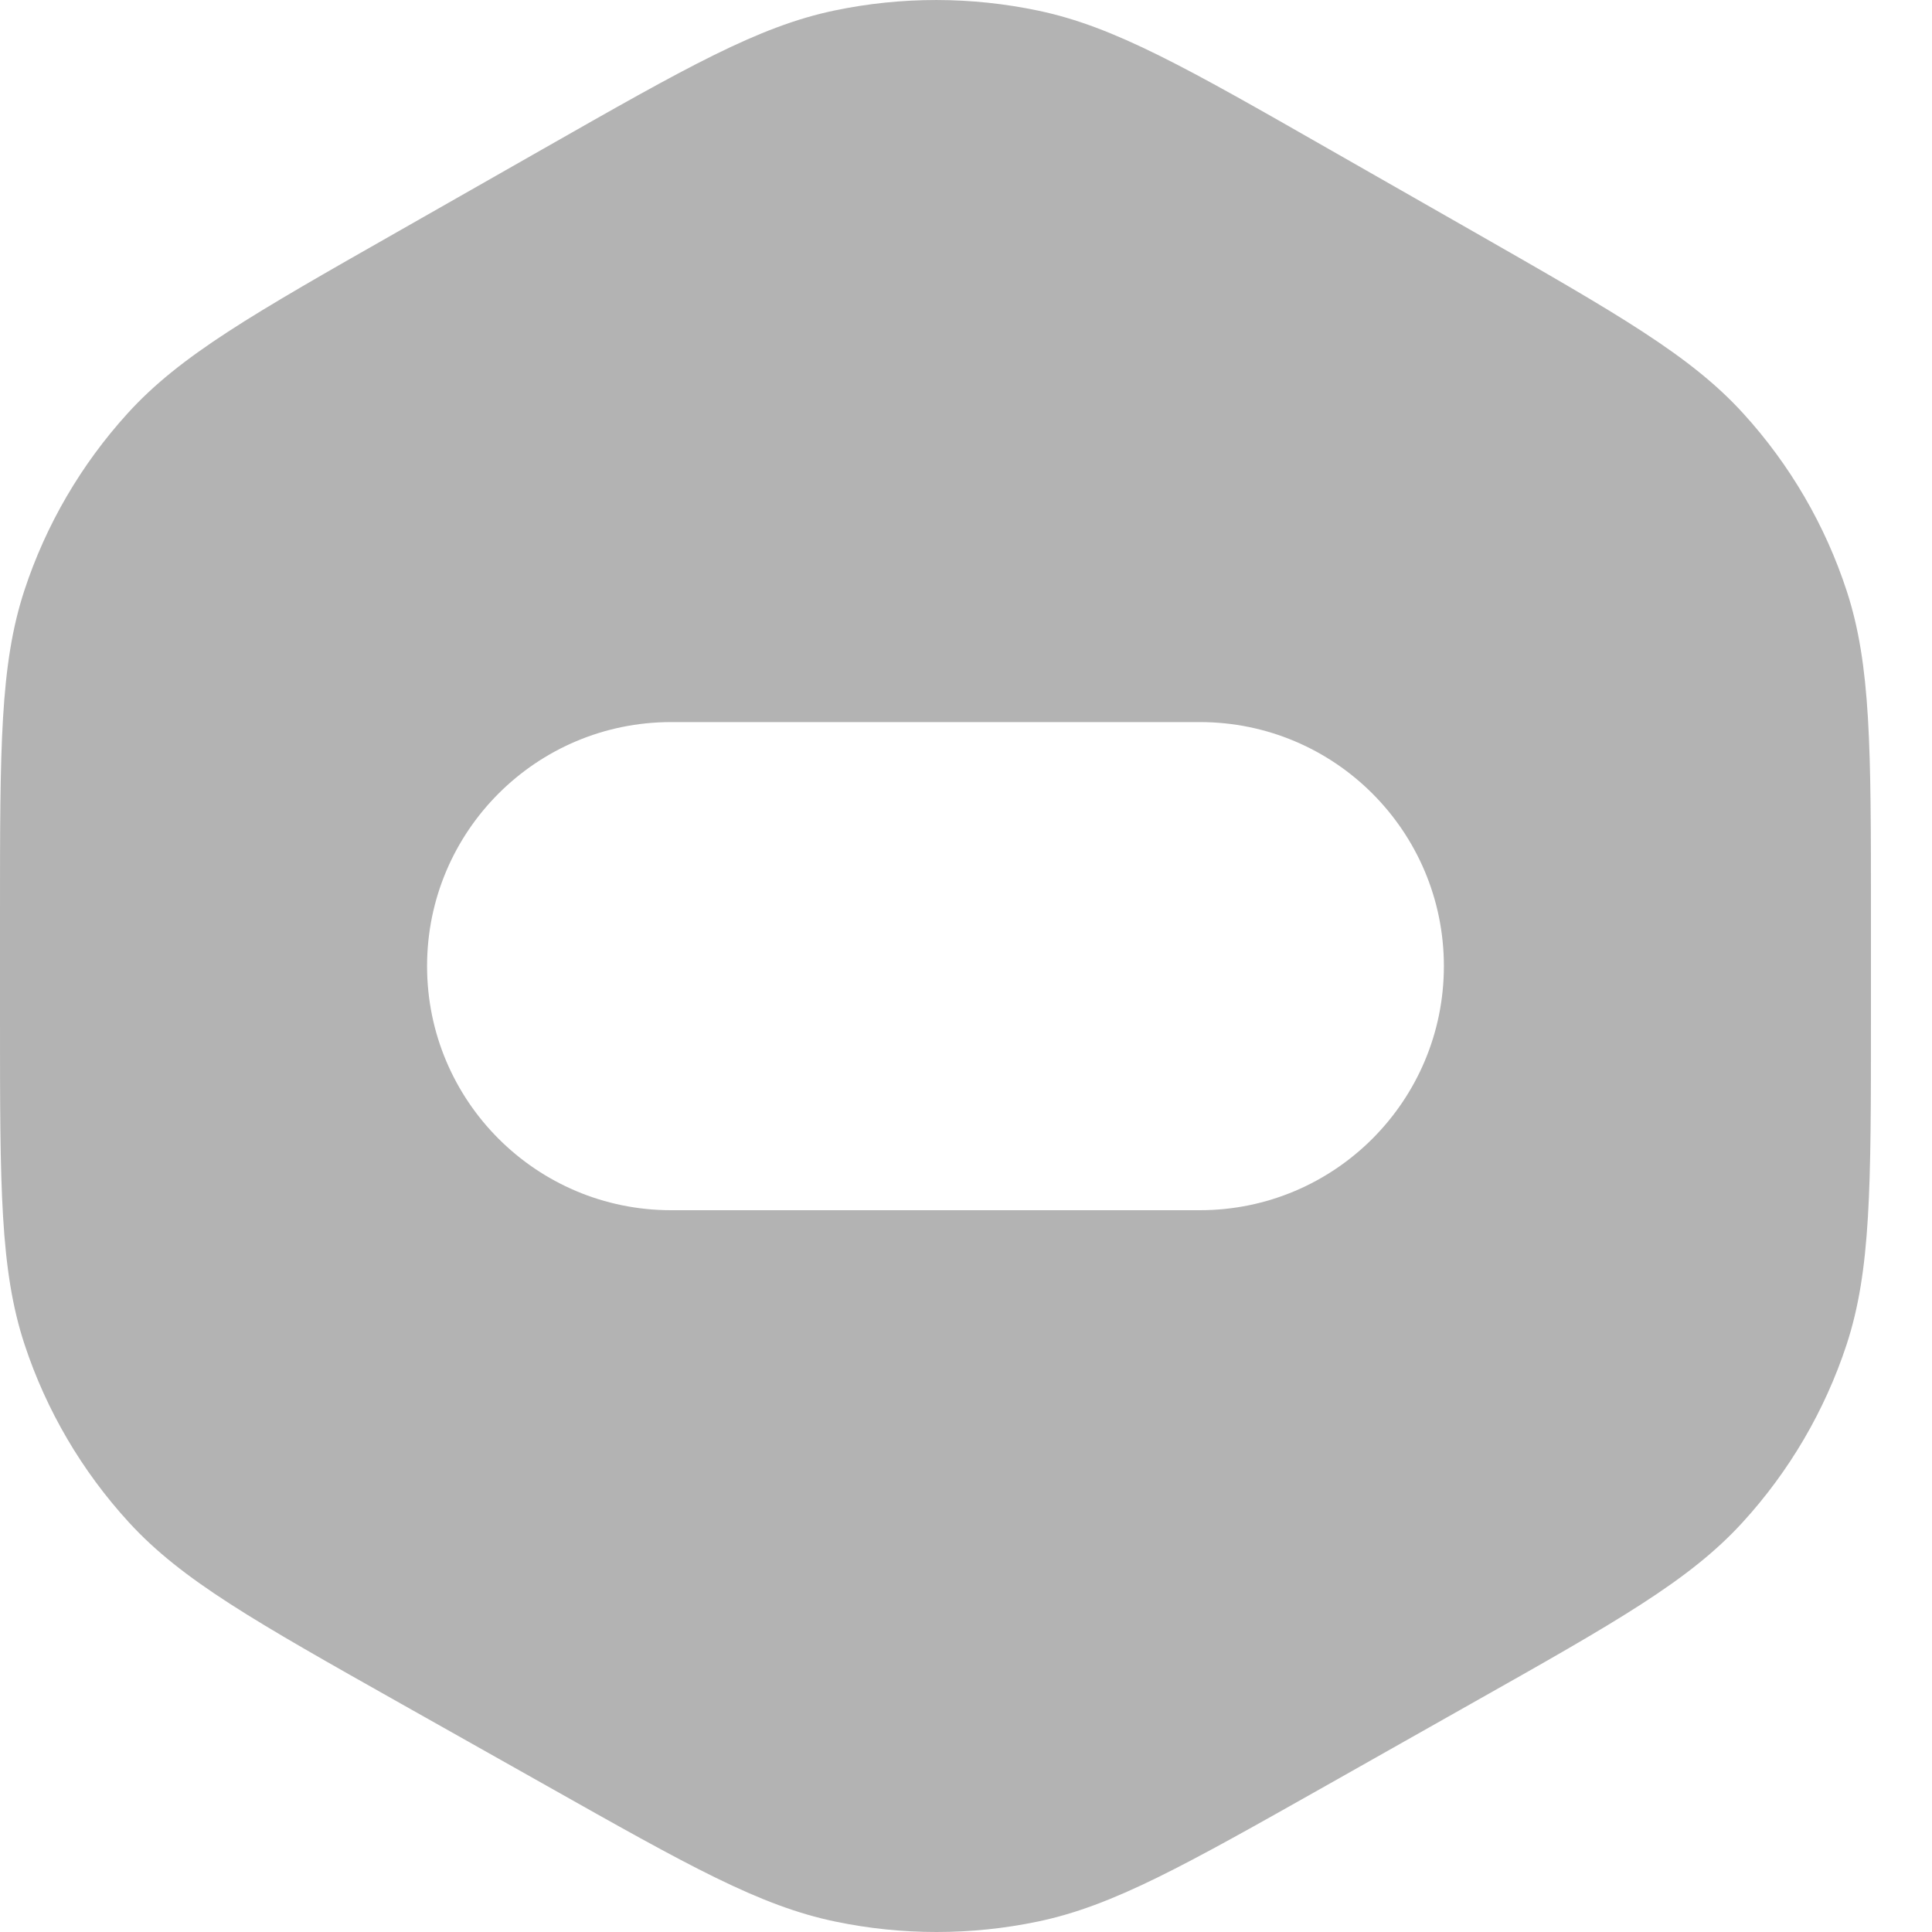 <svg width="20" height="20" viewBox="0 0 20 20" fill="none" xmlns="http://www.w3.org/2000/svg">
<path fill-rule="evenodd" clip-rule="evenodd" d="M8.637 0.109C7.849 0.274 7.107 0.696 5.623 1.541L4.118 2.398C2.618 3.251 1.868 3.678 1.323 4.277C0.84 4.808 0.475 5.433 0.252 6.113C-1.00387e-05 6.881 -6.61179e-06 7.741 6.85225e-08 9.459L4.63018e-06 10.557C1.15218e-05 12.283 1.49827e-05 13.146 0.254 13.917C0.479 14.6 0.847 15.227 1.333 15.758C1.882 16.358 2.638 16.784 4.148 17.635L4.148 17.635L5.657 18.485C7.129 19.315 7.865 19.73 8.647 19.892C9.338 20.036 10.052 20.036 10.743 19.892C11.524 19.729 12.26 19.313 13.731 18.483L15.225 17.639C16.734 16.788 17.488 16.362 18.037 15.762C18.523 15.231 18.89 14.604 19.115 13.922C19.368 13.151 19.368 12.289 19.368 10.564L19.368 9.458C19.368 7.742 19.368 6.884 19.117 6.117C18.895 5.438 18.531 4.813 18.049 4.283C17.505 3.684 16.757 3.257 15.261 2.402L13.763 1.547C12.281 0.7 11.539 0.277 10.752 0.111C10.055 -0.036 9.334 -0.037 8.637 0.109ZM6.947 7.475C5.552 7.475 4.421 8.606 4.421 10.001C4.421 11.397 5.552 12.528 6.947 12.528H12.421C13.816 12.528 14.947 11.397 14.947 10.001C14.947 8.606 13.816 7.475 12.421 7.475H6.947Z" fill="black" fill-opacity="0.3" style="fill:black;fill-opacity:0.3;"/>
</svg>
